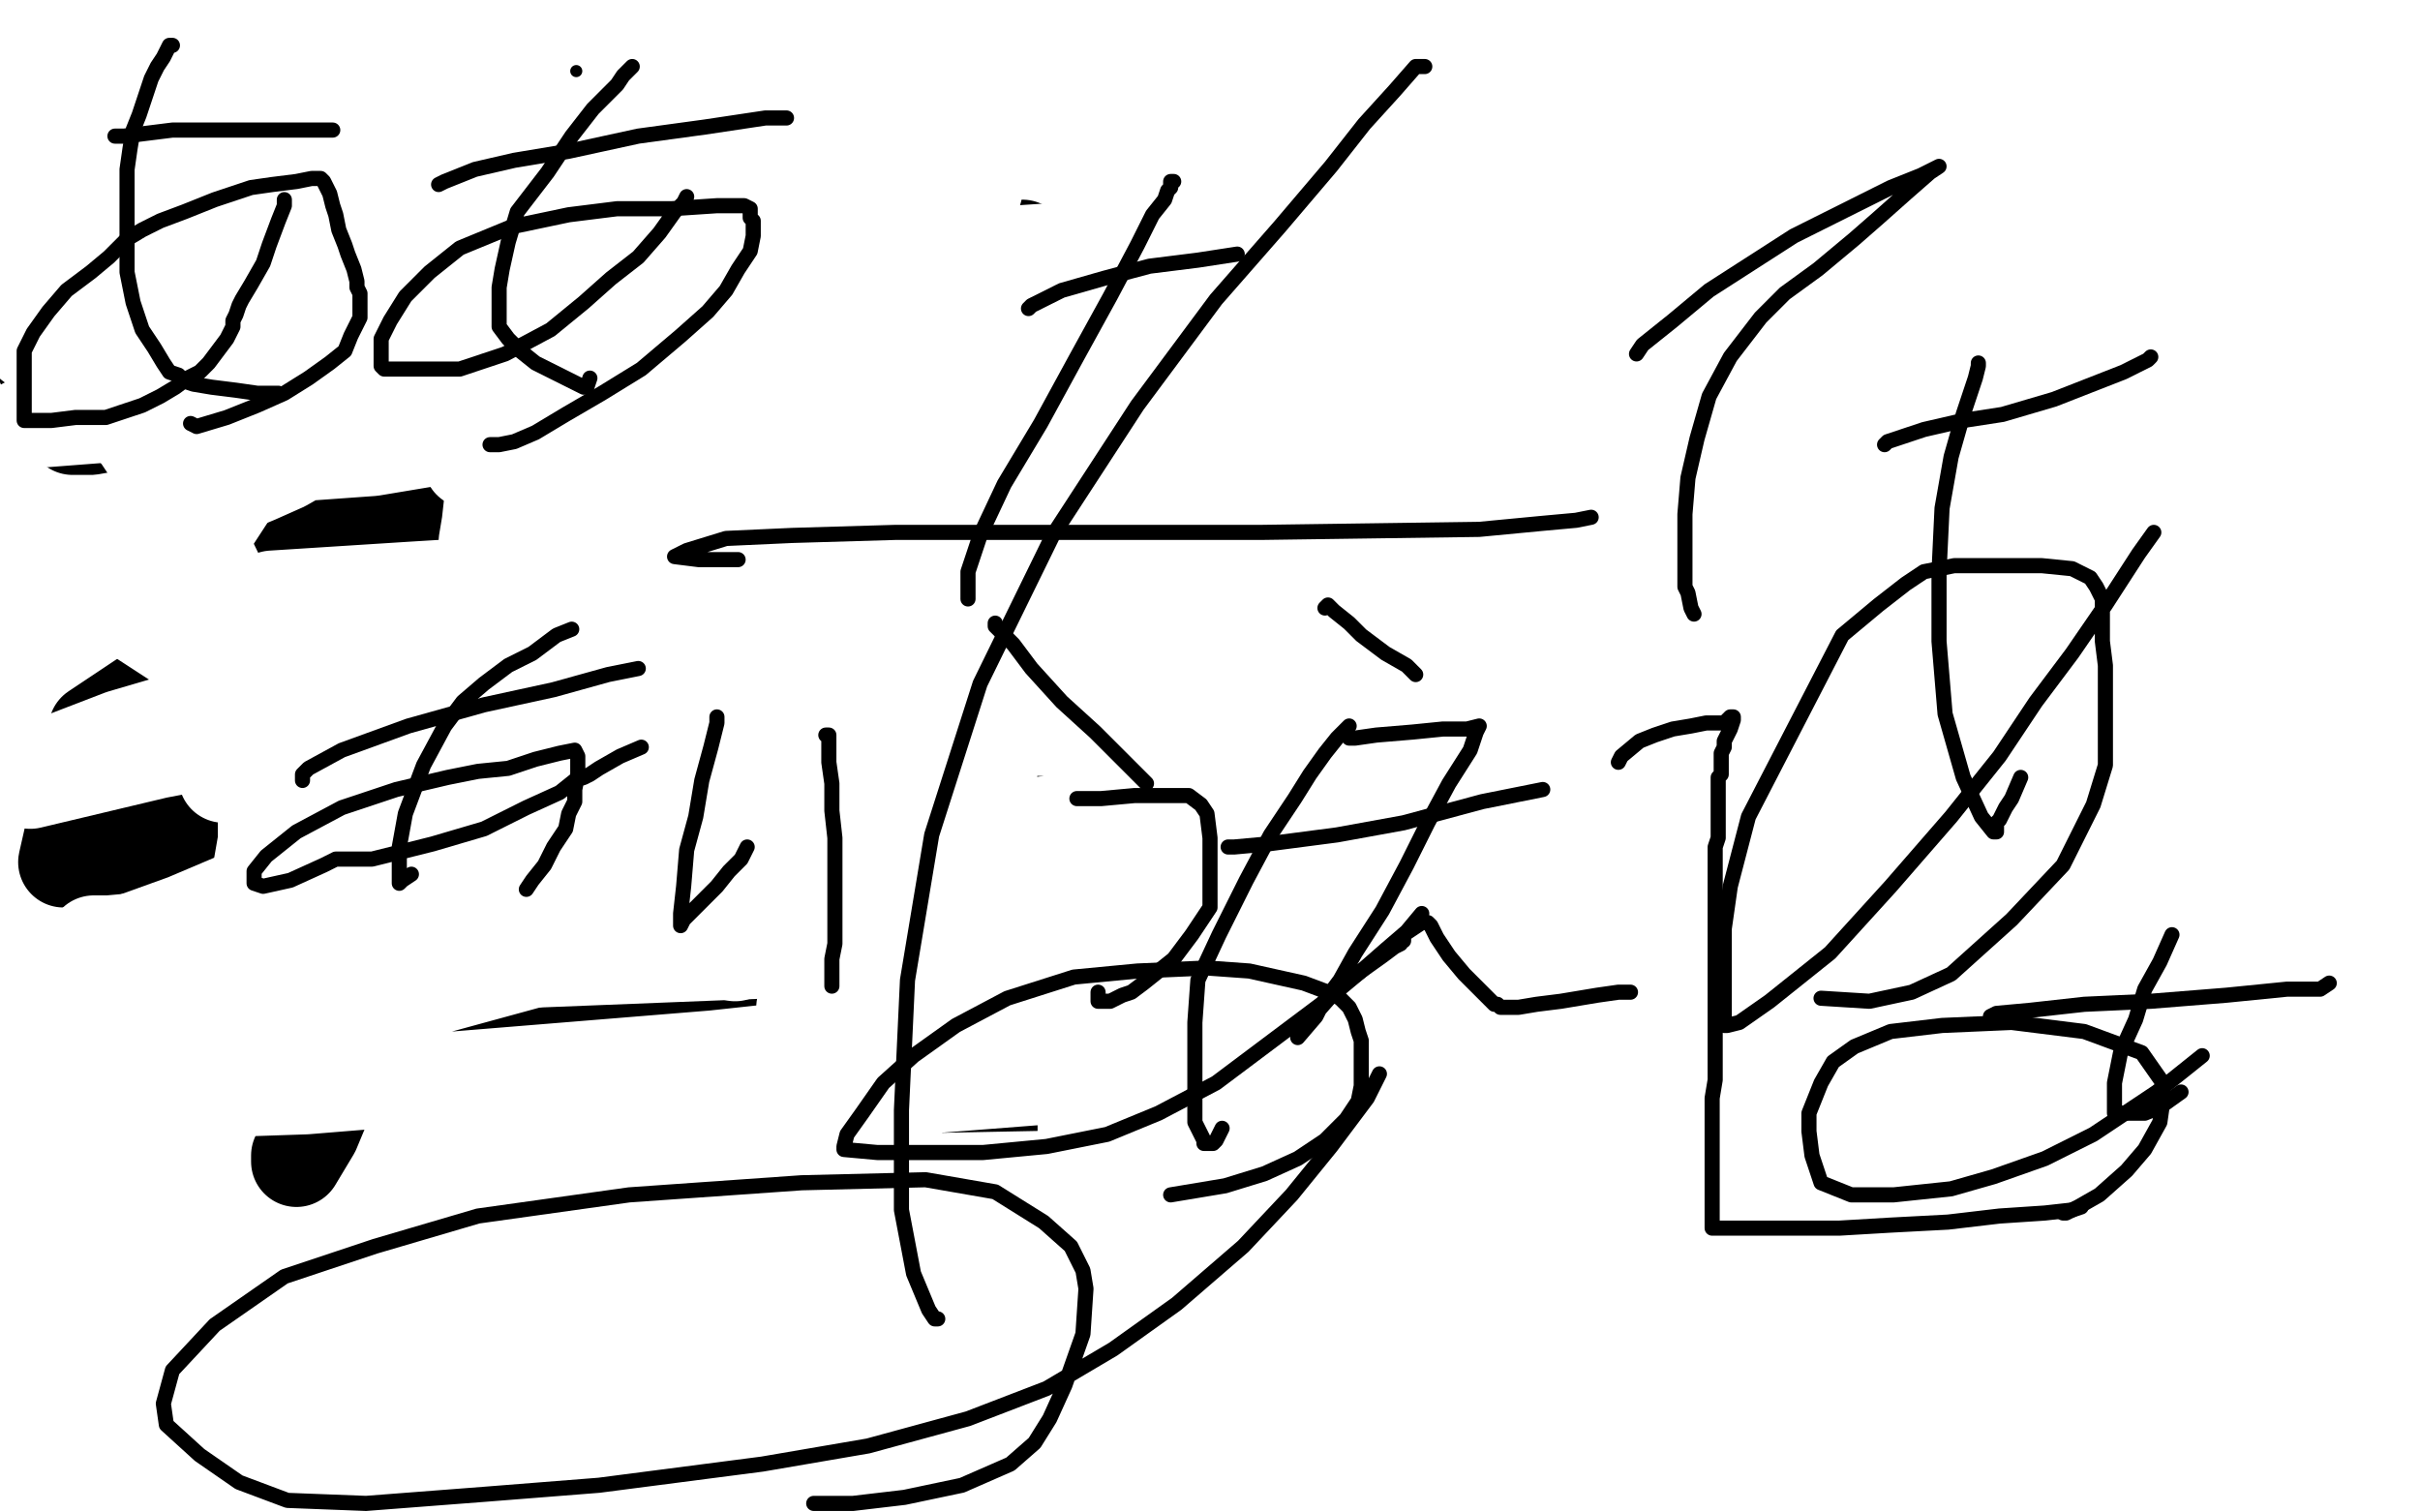 <?xml version="1.0" standalone="no"?>
<!DOCTYPE svg PUBLIC "-//W3C//DTD SVG 1.1//EN"
"http://www.w3.org/Graphics/SVG/1.1/DTD/svg11.dtd">

<svg width="800" height="500" version="1.1" xmlns="http://www.w3.org/2000/svg" xmlns:xlink="http://www.w3.org/1999/xlink" style="stroke-antialiasing: false"><desc>This SVG has been created on https://colorillo.com/</desc><rect x='0' y='0' width='800' height='500' style='fill: rgb(255,255,255); stroke-width:0' /><polyline points="258,142 257,143 257,143 257,144 257,144 260,144 270,143 285,143 306,141 338,141 370,141 403,141 430,141 461,142 493,143 526,144 554,145 579,146 600,148 611,150 612,153 611,158 606,165 600,171 591,179 575,191 553,204 527,214 507,221 490,225 476,228 462,231 447,231 430,231 428,231 418,231 394,230 374,229 348,228 321,225" style="fill: none; stroke: #ffffff; stroke-width: 30; stroke-linejoin: round; stroke-linecap: round; stroke-antialiasing: false; stroke-antialias: 0; opacity: 1.0"/>
<polyline points="283,227 287,227 287,227 303,224 303,224 327,221 327,221 359,220 359,220 398,219 398,219 442,219 442,219 495,218 495,218 531,218 560,218 577,219 580,220 580,221 580,223 577,227 572,234 565,242 557,250 540,263 510,280 458,304 425,313 402,322 383,329 374,331 370,331 368,331 364,331 351,325 316,311 263,298 201,283 138,268 103,257 83,251 79,249 79,247 80,247 91,243 115,233 160,216 232,193 327,163 439,128 505,113 537,105 550,103" style="fill: none; stroke: #000000; stroke-width: 30; stroke-linejoin: round; stroke-linecap: round; stroke-antialiasing: false; stroke-antialias: 0; opacity: 1.0"/>
<polyline points="178,74 188,75 188,75 198,78 198,78 211,83 211,83 222,87 222,87 232,92 232,92 242,96 242,96 254,101 254,101 271,108 302,115 340,119 382,123 431,131 484,139 538,152 588,168 611,184 624,200 630,217 630,233 627,247 621,261 609,275 593,284 575,289 547,294 505,297 429,300 354,292 289,279 257,264 241,244 234,223 236,201 254,173 288,148 329,132 369,121 406,116 446,115 468,116 482,121 489,126 493,129 494,130 498,127 511,119 532,111 559,101 585,93 613,85 636,80 648,80 649,80 650,83 650,93 650,113 647,141 646,164 646,180 646,187 647,190 648,191 650,192 654,192 660,193 666,196 674,202 682,209 689,220 695,234 700,248 701,264 703,276 704,285 703,292 693,306 669,336 588,405 549,423 506,435 461,440 432,440 416,433 411,423 411,414 416,403 425,395 434,390 438,390 440,392 441,404 441,417 439,430 436,439 431,444 422,449 406,450 389,449 370,443 353,435 345,427 344,422 345,418 347,422 340,435 330,446 319,454 304,459 288,460 273,459 264,453 258,444 258,436 260,428 262,425 262,426 259,433 251,444 240,451 224,455 208,456 191,455 180,448 174,438 172,426 172,413 176,398 184,386 192,377 197,372 203,369 210,367 218,366 227,365 237,365 246,365 254,366 260,369 263,371 264,373 264,374 264,377 264,379 264,385 262,389 262,392 261,393 259,397 258,398 256,400 254,401 252,403 248,404 243,405 237,406 231,406 226,407 219,409 213,409 205,409 197,409 191,407 186,403 179,399 171,393 165,387 160,376 155,364 152,351 150,342 150,329 150,316 150,301 153,287 160,275 170,264 181,257 195,251 213,246 232,244 252,244 271,245 287,249 300,255 308,260 314,267 316,273 316,284 316,297 312,311 305,324 294,338 280,351 263,361 243,368 217,373 189,375 162,375 138,374 117,371 100,367 86,362 78,355 73,344 72,330 72,314 72,297 74,276 81,258 95,240 111,228 135,216 160,208 192,200 217,194 239,187 261,180 281,175 301,173 312,173 318,173 321,173 323,173" style="fill: none; stroke: #000000; stroke-width: 30; stroke-linejoin: round; stroke-linecap: round; stroke-antialiasing: false; stroke-antialias: 0; opacity: 1.0"/>
<polyline points="230,36 228,37 228,37 216,40 216,40 195,47 195,47 163,54 163,54 138,61 138,61 117,66 117,66 92,73 92,73 75,79 67,81 72,81 88,77 113,73 162,67 213,64 281,58 350,53 400,51 437,50 459,50 462,51 453,58 430,68 398,80 332,92 253,103 184,108 146,110 130,110 139,110 179,108 267,104 384,97 515,95 639,91 771,91 761,99 673,105 512,111 373,111 281,111 216,110 198,110 200,110 218,110 261,108 355,104 498,102 612,102 705,102 758,103 757,106 731,112 664,122 542,136 360,154 201,166 30,170 300,161 432,161 536,161 589,161 577,167 547,170 392,186 227,196 62,205 421,205 547,205 653,209 713,209 736,210 729,212 703,216 664,223 597,232 517,242 437,249 416,250 422,249 457,242 504,235 560,231 616,231 640,231 634,235 594,241 481,255 353,269 210,283 97,290 40,290 24,290 31,286 57,282 122,275 219,268 334,267 442,267 540,267 564,269 563,269 549,271 518,275 474,277 417,280 373,282 335,285 307,287 293,287 297,287 383,277 569,264 746,262 793,298 667,306 533,313 446,316 353,322 317,326 304,329 304,330 309,332 319,332 334,332 348,333 357,334 358,335 356,337 336,345 300,353 259,358 221,361 189,362 196,362 225,362 274,360 373,360 420,365 428,368 421,369 382,373 300,376 212,378 148,379 130,380 130,381 152,383 245,384 366,386 517,387 627,393 664,397 659,398 626,398 540,398 421,396 330,396 293,395 299,395 325,397 366,398 429,402 492,406 535,408 552,409 545,410 516,412 440,416 313,420 154,423 70,424 53,424 57,424 89,424 145,424 228,424 297,426 358,426 394,427 392,427 367,428 307,434 222,438 137,441 86,444 69,445 79,445 134,445 264,435 461,426 662,425 795,425 770,434 656,438 493,440 264,440 88,443 21,447 97,447 188,447 263,448 305,449 302,449 276,450 237,452 174,453 114,453 67,453 59,453 63,453 104,453 323,450 394,450 434,450 446,450 443,450 410,450 342,453 257,456 203,458 188,458 199,458 231,456 303,453 394,453 480,452 551,452 580,452 578,452 553,454 495,457 396,459 284,462 196,463 152,463 156,463 177,463 216,459 276,454 313,454 332,454 328,454 310,454 278,458 246,459 230,460 235,459 258,453 293,446 324,441 351,434 364,430 364,429 356,427 327,426 290,426 254,426 228,425 215,424 219,422 231,420 252,417 279,412 312,408 344,403 355,402 355,401 350,399 328,399 295,398 253,396 220,393 196,391 183,390 184,390 198,390 223,389 259,389 296,388 325,388 342,388 336,388 305,388 257,387 209,386 179,384 169,382 169,381 181,379 193,379 200,379 201,380 172,392 152,397 130,401 118,403 111,404 112,404 118,404 119,404 119,405 120,405 124,405 141,405 164,405 192,406 223,407 245,407 259,408 261,409 267,409 283,409 309,408 350,405 406,397 471,382 537,364 571,351 591,341 602,332 606,325 607,320 609,317 610,317 611,316 613,316 615,316 615,315 613,313 599,308 577,302 552,295 523,288 494,281 469,279 450,278 440,281 434,284 430,287 431,288 452,285 490,278 546,274 609,269 662,266 708,264 731,263 738,263 733,264 709,271 682,277 642,285 572,297 487,308 437,310 413,310 407,310 412,310 436,308 477,307 538,304 618,301 665,301 695,301 706,303 706,304 692,312 665,322 620,336 572,350 532,360 506,366 507,367 525,367 558,362 612,354 670,351 724,349 747,349 746,352 730,359 687,368 614,379 568,386 546,388 552,387 576,383 616,377 650,374 686,371 712,370 723,370 719,370 693,372 650,376 601,379 575,379 577,377 595,369 622,360 660,347 695,335 720,327 729,323 728,323 723,323 717,323 708,325 700,327 704,327 720,323 739,318 761,314 772,312 770,311 757,308 736,302 720,292 712,282 710,269 710,256 712,245 715,243 715,244 715,246 707,250 690,256 670,259 653,260 639,260 632,257 630,254 630,247 634,240 641,232 647,227 651,225 647,228 636,232 631,234 634,235 652,232 679,232 714,232 741,236 747,239 743,241 707,243 646,243 601,240 575,236 577,234 592,233 609,233 618,233 623,233 627,233 628,233 631,233 640,230 649,225 660,216 669,207 678,197 685,189 677,190 646,196 600,203 541,208 499,210 479,211 487,211 516,209 560,206 602,204 655,201 698,199 707,198 705,198 687,196 655,195 612,194 550,188 521,184 516,181 517,179 532,174 560,168 605,161 636,157 657,156 651,156 619,157 590,159 565,161 574,159 592,153 612,150 630,147 644,146 650,146 643,148 616,154 577,161 543,164 545,164 565,164 621,162 663,162 712,162 727,163 727,164 715,168 682,173 633,180 586,185 573,185 575,185 591,185 616,182 646,179 669,179 684,179 679,180 660,181 647,181 634,181 629,180 629,175 634,164 645,148 657,130 667,114 676,100 682,91 684,89 684,88 683,88 674,88 635,90 560,91 472,92 407,92 378,92 369,92 371,90 389,86 424,79 486,69 557,61 610,57 633,57 629,57 615,59 594,63 554,71 520,77 498,81 499,82 522,81 549,80 584,80 622,81 658,83 681,85 685,87 663,90 612,94 542,98 474,100 435,100 441,100 473,98 531,97 610,97 660,97 691,98 698,99 696,99 680,96 667,89 657,82 649,79 639,78 640,78 646,78 658,76 675,69 687,63 684,62 657,64 622,68 566,72 527,75 498,80 480,83 470,86 464,87 452,89 432,91 403,93 365,97 304,99 267,101 244,101 233,101 238,101 254,101 282,101 331,102 404,103 479,104 537,105 577,105 585,105 578,105 555,105 505,108 435,111 328,117 213,123 148,126 133,126 133,127 147,127 166,128 205,128 277,126 389,124 472,123 535,123 565,123 563,124 527,128 465,133 387,140 310,145 265,147 253,147 258,147 283,145 320,143 357,142 397,142 429,142 459,143 451,146 424,148 387,152 310,157 224,164 138,171 91,172 78,172 79,172 98,172 175,172 261,172 335,172 353,173 348,174 316,174 263,174 188,175 149,175 125,175 132,175 159,175 194,175 244,175 297,176 338,179 358,181 353,184 324,188 245,197 111,208 283,209 466,209 630,211 750,216 782,224 713,225 624,225 507,225 448,225 416,225 400,225 392,225 392,226 398,226 416,226 440,227 473,227 499,228 497,229 477,229 433,229 376,229 321,229 296,229 297,228 307,228 328,228 362,228 417,228 472,228 503,228 498,228 466,228 402,228 322,228 194,226 99,226 62,225 65,225 98,225 146,223 217,223 305,224 396,225 457,228 474,229 467,229 434,229 347,229 253,227 161,223 131,223 134,223 168,223 253,223 327,227 392,231 428,235 438,237 431,238 394,238 331,238 232,239 116,239 38,238 20,237 27,237 54,237 98,237 168,237 255,237 376,242 461,246 508,248 522,249 514,249 486,249 404,249 289,248 175,247 105,246 94,245 95,245 122,245 159,245 209,245 253,248 311,253 357,257 384,259 377,259 349,259 311,259 261,259 185,259 110,259 47,260 15,260 7,260 7,261 11,261 36,261 83,261 148,262 204,264 233,266 227,267 219,267 201,267 187,267 174,267 165,267 160,268 158,268 157,268 162,268 180,268 214,268 267,269 333,272 388,279 403,282 395,284 359,287 292,292 206,297 169,298 155,299 155,300 163,300 194,300 275,299 350,299 396,300 408,302 400,303 346,308 242,313 107,315 9,314 106,314 238,314 262,314 257,314 236,314 203,314 151,316 100,316 67,316 69,316 87,316 117,316 154,316 183,316 191,317 187,318 165,318 119,323 45,325 60,325 206,325 336,325 429,325 460,325 455,326 428,328 383,330 311,333 218,337 107,340 0,344 31,343 90,341 204,341 221,343 211,345 161,349 59,353 11,354 90,353 267,353 308,355 303,357 271,359 204,364 115,369 34,371 0,372 15,372 52,370 118,370 170,370 203,371 202,372 184,374 144,376 111,377 95,378 99,378 128,378 163,376 209,376 252,376 283,376 295,376 291,376 271,375 254,370 251,364 254,352 283,318 329,273 387,217 428,172 446,143 453,117 455,92 455,78 450,69 444,65 436,65 423,65 399,67 362,69 301,72 249,74 221,74 206,75 203,75 202,78 200,79 197,81 192,83 190,83 192,83 196,83 197,83 198,83 199,84 207,84 224,85 242,86 257,86 261,86 256,86 236,86 162,87 109,88 78,88 63,87 65,87 79,87 99,87 120,88 144,88 183,88 220,88 250,88 266,88 268,88 265,88 259,88 246,88 228,88 205,88 194,88 193,88 191,92" style="fill: none; stroke: #ffffff; stroke-width: 30; stroke-linejoin: round; stroke-linecap: round; stroke-antialiasing: false; stroke-antialias: 0; opacity: 1.0"/>
<polyline points="191,102 193,101 193,101 199,101 199,101 210,101 210,101 228,101 228,101 255,101 255,101 278,101 278,101 307,101 307,101 332,101 353,102 375,103 388,103 393,103 393,104 391,106 381,112 371,118 349,126 316,133 269,141 215,148 182,148 159,148 147,148 148,148 152,148 162,148 180,148 206,148 243,145 291,145 325,143 351,142 369,141 381,140 375,140 353,140 321,140 290,140 248,140 204,138 170,135 152,134 145,133 149,132 160,130 181,126 210,122 243,119 279,116 305,116 325,116 341,115 350,114 351,114 346,115 264,127 215,134 134,141 101,141 86,141 87,141 101,141 123,139 160,135 198,131 240,127 274,126 296,126 301,126 300,126 287,129 268,133 248,136 237,136 242,134 256,130 273,124 294,119 312,114 309,111 293,110 270,109 244,109 212,109 180,111 164,113 165,113 177,113 192,113 213,112 238,111 256,111 263,111 261,112 251,116 238,120 222,123 197,128 152,134 110,137 83,138 72,138 73,138 77,138 83,138 87,138 91,138 99,137 107,137 121,136 132,136 142,135 152,135 162,135 176,133 190,131 207,129 224,126 237,124 247,123 254,123 253,122 243,124 226,126 198,130 143,135 59,143 21,137 42,135 65,132 83,130 96,128 103,127 109,126 115,125 121,123 124,123 125,123 137,123 156,122 176,122 193,122 195,122 194,122 181,126 157,130 128,135 111,136 105,136 106,136 117,134 142,130 172,126 211,123 245,121 266,120 261,121 245,125 220,128 195,130 167,130 149,130 150,130 162,129 176,127 190,126 213,124 235,122 256,121 280,120 299,118 317,118 329,118 339,118 348,118 359,118 370,118 383,119 395,122 408,126 426,132 440,138 448,142 451,144 451,146 452,146 450,146 443,143 429,137 414,131 400,125 386,118 375,115 369,114 373,114 381,118 394,126 407,136 424,146 444,157 461,168 476,177 487,184 492,188 494,190 493,190 483,188 465,185 433,179 379,170 297,155 239,143 199,133 169,125 154,120 159,122 175,126 196,131 225,136 258,141 312,149 352,154 382,159 412,165 433,168 443,170 439,170 421,170 403,169 379,164 333,157 264,148 208,139 163,132 146,130 147,132 157,135 175,139 189,142 268,154 317,162 365,170 421,179 453,186 479,191 493,195 499,197 498,197 486,197 464,197 432,191 381,179 334,166 296,155 271,148 246,143 225,140 213,140 215,141 221,144 233,145 249,147 269,147 293,148 315,149 329,150 328,150 318,150 301,150 278,149 210,148 132,147 74,145 41,142 24,142 26,142 36,142 52,143 75,143 105,144 144,147 177,150 205,152 229,153 246,154 253,155 251,155 239,155 217,155 168,154 111,152 77,146 54,139 47,134 51,132 55,131 59,130 68,130 81,129 97,129 112,129 121,128 129,128 134,126 135,125 134,125 123,124 108,124 89,123 69,122 49,122 28,121 14,121 15,121 25,121 41,120 65,119 110,117 157,116 206,115 239,115 270,115 294,115 314,115 326,116 331,118 333,119 333,120 328,121 306,122 277,123 241,123 198,119 156,112 130,106 116,99 114,98 117,98 137,98 165,98 208,99 264,103 323,109 361,117 390,127 406,134 418,141 427,146 432,148 427,148 413,144 386,139 343,132 292,122 244,110 217,104 204,100 205,100 222,102 249,106 280,111 312,119 345,127 372,135 394,143 402,149 407,152 412,156 414,158 414,157 410,153 401,146 382,137 352,125 322,113 324,104 339,110 362,122 398,139 457,164 496,182 519,194 528,201 526,200 518,197 505,191 480,181 454,170 425,158 395,147 372,138 358,131 350,126 349,125 352,126 365,134 383,142 411,154 453,169 506,189 562,210 603,225 634,236 646,242 649,241 643,233 629,217 597,195 556,172 483,137 418,111 357,88 328,79 313,76 316,81 334,93 351,106 374,121 405,139 446,162 493,188 534,208 566,224 575,229 572,225 559,213 537,196 504,174 450,141 394,109 359,91 338,81 343,86 359,100 384,116 422,143 497,188 575,233 652,271 707,293 731,304 735,303 715,284 666,250 587,205 519,173 456,142 412,122 401,119 403,123 421,138 450,158 502,188 556,213 600,231 625,238 622,231 599,212 547,179 473,140 417,108 388,93 380,88 381,90 396,103 416,119 440,137 468,157 483,168 487,172 484,172 467,168 446,161 429,154 418,148 414,145 418,149 430,156 446,166 467,177 484,186 495,193 500,196 499,195 486,188 464,176 423,159 369,135 342,121 328,115 330,119 346,135 366,151 394,171 433,197 471,219 499,233 518,241 520,238 513,230 501,220 490,208 479,198 474,192 472,189 472,190 480,195 490,202 504,210 517,217 526,222 525,220 517,212 502,201 480,188 458,178 439,168 443,172 455,184 470,196 492,212 520,229 540,239 551,243 551,242 547,236 541,228 537,222 533,217 532,214 532,215 534,219 539,226 544,232 549,238 551,241 547,237 535,225 517,209 480,181 444,156 404,133 365,116 331,105 304,99 285,99 278,99 276,101 276,102 276,103 276,105 276,107 275,112 275,117 274,124 274,134 274,144 274,152 274,159 274,162 273,161 267,153 257,142 242,126 225,112 207,96 193,86 185,82 184,83 184,87 184,95 186,103 190,113 196,123 205,133 216,143 228,151 241,159 250,166 256,171 261,175 262,177 264,179 265,181 265,184 265,188 265,193 265,199 263,208 259,217 254,227 247,239 239,251 230,261 220,270 209,278 195,286 180,293 165,298 151,301 147,301 146,301 148,300 155,296 169,291 190,287 226,284 299,278 373,272 457,263 538,253 603,244 637,241 651,240 648,240 631,242 599,244 554,246 496,248 428,250 338,254 303,254 294,254 295,254 307,254 323,251 345,247 375,242 406,239 432,237 447,236 440,236 411,237 368,237 280,238 234,238 215,235 219,232 237,230 268,225 301,221 335,217 364,214 380,214 371,217 346,223 315,228 285,231 265,232 260,231 270,225 291,215 315,205 337,197 356,191 367,187 359,187 329,187 265,187 209,186 185,184 185,183 189,181 206,177 234,174 257,172 276,172 300,171 323,169 344,168 357,167 352,168 335,172 320,174 313,177 313,178 319,184 344,190 392,199 465,210 540,225 563,234 564,240 548,246 497,247 423,247 371,246 334,245 311,245 300,245 297,246 298,246 306,248 323,248 350,248 381,249 396,253 390,261 366,268 326,269 255,270 194,268 170,261 171,259 185,251 208,245 253,237 302,230 347,226 387,223 397,223 391,223 367,227 337,230 301,232 271,233 263,233 270,230 303,223 346,214 400,206 443,202 455,201 453,201 427,207 373,218 295,229 221,233 189,233 186,233 198,227 232,218 298,208 375,197 446,191 474,191 469,193 447,199 408,204 369,205 343,205 347,203 365,199 385,195 413,192 441,191 460,191 463,193 453,200 430,209 386,218 344,225 316,229 304,230 305,230 311,230 310,230 296,234 277,239 252,244 220,251 181,257 146,261 117,265 101,267 94,269 93,269 93,271 92,272 94,270 99,264 107,256 122,243 137,230 150,218 166,201 183,184 192,173 194,167 194,168 188,174 176,186 145,208 104,236 56,266 21,285 31,241 49,229 71,217 91,206 108,198 110,200 110,206 106,219 95,235 78,256 59,274 40,289 35,293 38,288 54,272 80,247 125,209 177,171 245,124 279,105 290,101 286,109 266,136 218,186 162,240 111,278 83,297 77,294 85,279 118,235 143,207 163,187 175,177 173,184 158,204 137,226 112,243 89,252 76,252 75,244 76,227 86,204 101,181 116,162 128,152 128,154 127,165 123,178 121,185 121,183 130,173 143,164 163,159 193,159 218,169 238,186 253,206 263,225 267,240 263,249 252,253 233,253 208,253 184,251 165,248 159,246 160,245 173,244 194,243 221,241 254,240 269,240 265,240 245,244 188,261 94,289 100,214 133,205 150,206 154,213 154,226 152,245 143,266 131,285 117,299 112,293 119,276 133,252 145,236 152,230 152,233 151,248 141,273 129,296 118,311 116,313 116,311 128,295 159,262 205,222 244,195 266,184 251,218 235,245 211,272 188,297 171,309 169,305 174,289 187,264 199,246 208,236 208,237 201,259 188,286 167,317 142,341 113,354 94,357 88,348 88,330 97,304 114,278 129,262 137,257 137,266 135,289 126,319 114,350 104,374 98,384 98,382 106,364 122,340 148,312 185,278 216,261 236,257 241,266 241,288 240,319 233,354 223,380 212,395 210,390 212,372 223,347 243,312 266,284 285,269 295,267 298,276 299,304 294,350 279,400 266,429 259,438 259,433 265,411 280,372 299,329 316,296 327,280 328,290 328,317 328,350 326,383 324,404 323,395 333,372 346,344 364,314 386,288 401,281 401,284 401,309 396,348 383,396 369,430 358,443 356,443 356,428 360,400 368,368 377,339 390,312 391,316 391,339 391,369 390,402 387,425 385,431 385,427 389,405 399,379 415,346 438,308 460,275 467,267 467,272 467,294 464,326 461,364 460,400 460,411 460,408 462,386 472,359 482,331 491,305 494,299 495,301 495,312 495,343 495,438 504,462 523,403 538,339 546,287 546,254 546,255 535,287 525,343 514,414 506,499 525,487 555,422 575,376 588,350 593,340 593,349 593,377 593,403 594,426 595,439 596,434 605,408 615,380 623,352 627,335 627,326 627,328 621,336 617,343 612,349 610,352 609,352 608,355 601,365 593,379 586,391 581,398 581,397 581,375 581,338 581,276 571,203 556,142 540,114 529,109 513,153 503,226 500,282 500,324 500,349 500,345 504,315 511,284 519,243 525,205 528,182 528,183 524,208 520,239 519,267 518,283 518,278 518,258 520,234 524,207 525,183 526,171 525,181 519,215 513,259 506,298 501,322 501,312 501,280 501,238 498,189 489,145 483,131 477,158 475,193 474,237 474,276 474,294 474,288 474,264 472,232 469,195 467,173 466,166 466,169 466,189 466,218 466,245 466,265 466,274 466,271 466,261 464,245 462,227 460,205 458,185 457,172 457,178 452,208 444,248 438,282 436,303 435,299 439,276 445,245 449,210 452,184 454,167 454,172 449,196 443,229 437,262 434,288 433,283 433,261 433,235 433,183 432,163 431,165 427,195 424,232 423,270 424,288 424,282 426,270 426,261 425,267 424,274 424,272 424,265 424,253 424,246 423,249 413,267 403,284 393,300 388,308 388,304 392,288 395,271 396,256 396,259 392,279 388,298 387,311 387,309 391,295 395,283 398,271 398,277 396,291 395,305 395,311 395,307 399,299 403,291 407,285 409,288 411,296 413,307 419,317 423,320 423,318 424,313 426,307 427,304 425,304 419,304 409,304 400,304 391,304 385,304 376,305 367,306 358,306 351,305 343,302 333,299 316,295 300,294 295,293 301,292 321,291 352,288 388,287 428,285 444,284 441,284 423,284 394,284 354,285 270,289 193,295 154,297 148,297 152,297 175,296 209,296 255,296 310,295 345,295 371,296 376,299 370,300 352,301 320,303 268,308 238,310 227,311 233,311 259,311 312,309 368,308 423,311 456,315 464,320 462,323 439,326 404,328 376,328 355,328 357,328 372,328 399,328 432,328 464,327 479,327 479,328 461,331 426,334 383,336 330,337 289,337 276,337 282,337 303,337" style="fill: none; stroke: #000000; stroke-width: 30; stroke-linejoin: round; stroke-linecap: round; stroke-antialiasing: false; stroke-antialias: 0; opacity: 1.0"/>
<polyline points="327,337 360,336 392,336 410,336 402,337 362,341 291,347 205,349 150,350 138,350 140,349 158,349 192,347 250,346 321,345 380,344 411,344 410,345 387,346 358,346 332,346 316,346 321,346 348,345 394,341 454,337 494,335 506,335 505,335 481,335 442,335 378,334 297,332 190,330 108,327 69,324 70,324 92,324 121,324 156,324 184,324 207,324 221,324 224,324 222,324 208,324 186,324 166,324 170,323 188,319 214,314 245,312 275,312 292,311 289,311 276,315 252,318 216,322 181,325 174,326 175,326 197,326 232,326 277,328 344,333 380,337 392,340 385,341 355,343 317,345 281,345 255,345 257,345 279,345 310,342 348,341 385,341 416,340 427,340 428,339 419,338 406,336" style="fill: none; stroke: #000000; stroke-width: 30; stroke-linejoin: round; stroke-linecap: round; stroke-antialiasing: false; stroke-antialias: 0; opacity: 1.0"/>
<polyline points="295,446 295,442 295,442 293,438 293,438 287,431 287,431 276,425 276,425 261,420 261,420 239,419 239,419 215,419 215,419 202,422 195,425 193,426 199,426 213,426 234,426 268,426 314,429 358,431 374,433 376,434 375,434 361,437 339,439 309,442 277,445 251,445 244,445 246,446 265,446 305,445 364,443 444,440 478,440 493,440 479,440 444,442 351,450 256,456 163,460 122,459 124,457 171,452 289,444 399,441 474,440 547,439 579,439 586,439 585,439 574,439 552,439 516,439 461,440 410,440 398,440 401,440 421,440 467,435 548,429 652,424 711,422 736,422 730,422 697,422 648,424 560,426 520,426 511,426 515,426 533,426 588,423 657,420 731,418 789,418 796,424 755,432 677,443 588,452 530,457 511,457 513,457 527,457 550,457 585,457 624,457 662,456 679,456 674,456 655,460 625,463 575,468 523,471 470,474 430,477 409,478 412,478 432,478 464,478 506,478 550,478 579,478 578,478 561,479 538,481 518,481 517,481 520,481 536,481 561,481 596,479 634,479 649,479 648,479 636,479 607,480 550,484 494,487 453,488 432,488 433,488 435,488 431,488 425,488 427,488 439,483 458,479 473,477 492,473 511,469 523,467 527,466 520,465 506,463 485,463 461,463 445,463 443,463 444,463 457,460 478,457 501,455 528,454 556,453 571,452 567,452 551,453 527,453 498,453 476,452 471,449 470,447 480,442 500,436 526,430 551,428 572,426 586,425 590,424 589,424 581,424 557,424 520,425 483,425 458,425 459,423 477,421 510,416 576,410 675,406 747,404 786,403 793,403 788,403 758,403 679,403 418,406 305,407 246,407 231,406 239,406 271,406 332,404 390,403 463,402 511,402 526,401 521,401 501,401 472,401 414,401 369,401 338,400 331,400 335,399 358,397 402,395 465,392 515,392 543,392 540,392 523,392 486,392 430,392 355,393 259,395 166,397 141,397 142,396 175,395 285,390 388,388 481,388 543,388 566,388 564,388 546,388 502,388 432,390 357,391 300,391 282,391 283,391 297,391 323,391 366,390 424,390 475,390 513,390 540,391 546,391 540,391 517,395 469,398 381,402 295,403 250,404 241,404 245,404 268,404 317,403 363,403 417,403 451,404 463,405 463,407 453,411 442,416 435,418 433,416 431,412 427,406 421,399 415,390 406,378 397,367 385,369 385,381 385,394 389,412 395,431 402,444 404,440 408,428 409,414 409,400 409,385 409,372 408,366 405,371 400,384 394,401 389,417 386,427 385,433 385,428 386,418 387,404 387,388 387,372 383,357 378,343 375,339 374,344 370,357 368,370 367,384 366,397 366,401 366,397 366,386 368,368 368,349 368,332 366,319 366,314 365,315 364,329 361,348 360,371 358,392 358,406 358,401 360,387 362,368 363,345 364,320 364,300 364,286 364,280 362,287 360,309 358,334 358,358 358,378 359,387 360,389 360,390 360,391 360,392 361,392 361,394 361,395 362,395 362,394 362,392 363,386 364,379 365,372 366,360 366,345 366,324 366,294 365,262 359,231 351,201 342,175 334,156 328,145 326,142 326,145 326,155 325,179 325,208 325,234 326,255 327,264 327,263 327,259 327,258 328,255 328,249 328,241 328,228 328,214 327,199 323,185 317,168 312,156 307,146 305,143 305,150 305,165 305,184 305,206 305,232 307,265 309,288 311,305 312,317 313,321 313,319 313,313 314,300 315,284 315,266 315,250 315,241 315,238 314,236 313,230 311,227 311,228 305,240 299,252 291,270 281,293 272,316 267,335 265,346 265,343 265,333 267,323 268,312 271,299 274,281 277,258 278,233 278,215 276,203 273,196 271,193 269,196 263,214 256,239 251,262 246,286 244,305 243,316 243,314 243,297 244,276 245,246 245,212 244,187 240,173 238,169 234,175 224,193 212,214 201,236 193,250 191,256 191,255 191,251 193,239 195,222 196,205 196,192 196,185 195,186 189,202 183,217 176,233 170,247 166,258 165,261 165,255 168,243 170,224 170,211 171,203 171,208 166,221 160,241 154,257 151,267 150,265 150,254 151,245 152,236 153,230 153,228 153,229 153,236 151,243 149,249 148,253 148,251 148,241 150,230 154,214 157,201 159,190 160,183 160,180 160,179 161,173 162,164 163,154 164,144 165,139 165,144 165,156 165,169 164,182 164,187 164,184 170,169 175,154 179,141 181,135 182,138 182,146 182,153 184,160 187,163 189,163 190,164 190,166 193,170 198,173 202,175 203,175 206,172 207,170 207,169 208,172 209,178 211,183 216,180 224,168 230,160 236,153 238,152 238,153 238,154" style="fill: none; stroke: #ffffff; stroke-width: 30; stroke-linejoin: round; stroke-linecap: round; stroke-antialiasing: false; stroke-antialias: 0; opacity: 1.0"/>
<polyline points="578,145 577,144 577,144 575,144 575,144 571,140 571,140 566,132 566,132 559,123 559,123 550,111 550,111 538,96 538,96 527,84 515,70 505,58 500,50 497,46 498,49 504,60 513,76 522,98 532,121 540,141 553,166 567,193 577,214 585,229 589,235 590,236 590,237 590,238 590,244 590,252 590,263 590,276 590,289 590,306 590,324 591,336 591,343 591,345 588,345 572,345 548,346 517,346 471,348 368,355 278,362 229,365 196,365 184,365 185,365 188,363 190,361 194,359 199,356" style="fill: none; stroke: #ffffff; stroke-width: 30; stroke-linejoin: round; stroke-linecap: round; stroke-antialiasing: false; stroke-antialias: 0; opacity: 1.0"/>
<polyline points="517,139 509,144 509,144 492,151 492,151 468,160 468,160 424,171 424,171 373,182 373,182 293,198 293,198 202,219 202,219 115,237 52,249 10,259 14,253 40,243 91,228 194,207 296,187 401,168" style="fill: none; stroke: #ffffff; stroke-width: 30; stroke-linejoin: round; stroke-linecap: round; stroke-antialiasing: false; stroke-antialias: 0; opacity: 1.0"/>
<polyline points="684,150 675,158 675,158 658,168 658,168 639,178 639,178 619,185 619,185 599,192 599,192 578,197 578,197 546,205 546,205 510,212 466,220 417,227 382,231 338,236 303,239 270,242 243,244 219,246 206,248 202,249 200,251 189,255 167,264 140,273 94,290 61,304 36,313 18,319 3,325 634,300 638,300 642,296 647,292 654,285 661,279 666,273 675,266 688,257 700,250 707,245 712,241 712,240 713,239 713,238 713,237 713,238" style="fill: none; stroke: #ffffff; stroke-width: 30; stroke-linejoin: round; stroke-linecap: round; stroke-antialiasing: false; stroke-antialias: 0; opacity: 1.0"/>
<polyline points="709,238 703,241 703,241 690,246 690,246 680,249 680,249 670,251 670,251 665,252 665,252 661,253 657,253 646,256 627,260 597,264 557,270 501,276 459,278 420,280 387,281 350,281 322,281 305,281 296,281" style="fill: none; stroke: #ffffff; stroke-width: 30; stroke-linejoin: round; stroke-linecap: round; stroke-antialiasing: false; stroke-antialias: 0; opacity: 1.0"/>
<polyline points="234,145 235,142 235,142 246,134 246,134 267,120 267,120 292,109 292,109 332,94 332,94 366,84 366,84 395,77 395,77 414,74 428,74 439,74 444,74 443,75 441,79 439,84 433,92 425,101 410,113 394,124 376,135 350,145 321,153 289,158 260,159 247,160 243,160 242,160 241,160 238,160 230,160 217,160 197,159 176,157 161,155 155,153 155,151 155,150 155,148 156,143 156,138 156,133 156,130 154,130 151,127 146,120 142,111 136,99 130,91 124,87 119,85 116,85 109,85 91,85 71,85 47,86 25,90 16,92 14,93 14,95 14,99 17,107 24,117 37,133 46,145 62,169 79,204 85,224 87,248 87,278 83,301 78,320 73,338 67,356 59,377 53,406 48,444 47,451 47,453 47,454 47,453" style="fill: none; stroke: #ffffff; stroke-width: 30; stroke-linejoin: round; stroke-linecap: round; stroke-antialiasing: false; stroke-antialias: 0; opacity: 1.0"/>
<polyline points="573,62 568,63 568,63 563,64 563,64 556,65 556,65 547,66 547,66 538,67 538,67 528,68 528,68 521,70 521,70 512,73 504,76 496,81 487,87 474,95 458,105 439,118 418,132 399,143 377,151 358,157 342,160 330,162 326,162 324,162 321,163 317,163 315,164 316,164 328,158 355,148 387,138 434,129 480,122 522,115 556,107 590,96 608,90 613,89 611,91 597,99 569,111 524,127 466,146 426,157 391,164 364,169 342,173 323,174 309,174 299,175 302,173 318,168 343,162 386,154 435,144 473,140 507,136 533,132 555,129 571,125 577,122 579,122 579,121 581,121 582,120" style="fill: none; stroke: #ffffff; stroke-width: 30; stroke-linejoin: round; stroke-linecap: round; stroke-antialiasing: false; stroke-antialias: 0; opacity: 1.0"/>
<polyline points="588,116 587,118 587,118 583,120 583,120 578,124 578,124 571,128 571,128 563,133 563,133 553,139 553,139 541,145 541,145 529,151 515,157 496,163 473,170 430,180 373,191 303,204 238,212 193,218 162,221 139,225 123,228 125,227 133,224 152,219" style="fill: none; stroke: #ffffff; stroke-width: 30; stroke-linejoin: round; stroke-linecap: round; stroke-antialiasing: false; stroke-antialias: 0; opacity: 1.0"/>
<polyline points="573,144 569,146 569,146 563,150 563,150 550,155 550,155 535,160 535,160 519,162 519,162 499,166 499,166 479,170 479,170 457,174 436,176 412,179 382,184 345,187 308,189 274,191 252,192 246,192 247,192 253,190 262,187 275,183" style="fill: none; stroke: #ffffff; stroke-width: 30; stroke-linejoin: round; stroke-linecap: round; stroke-antialiasing: false; stroke-antialias: 0; opacity: 1.0"/>
<polyline points="250,57 250,58 250,58 252,64 252,64 254,73 254,73 257,84 257,84 260,97 260,97 263,110 263,110 267,125 267,125 272,139 276,151 280,164 283,173 284,180 286,187 286,194 286,203 286,217 286,231 287,249 287,263 287,270 287,275 287,283 286,292 284,304 281,321 277,333 276,339 276,344 276,349 275,357 274,359 274,361 273,364 273,365 273,377 271,384 271,385 270,386 270,387 270,388 271,388 273,390 278,390 286,390 299,391 313,391 328,391 339,391 346,391 353,390 360,389 367,387 375,385 383,384 391,383 398,381 407,379 418,376 434,371 453,365 471,360 480,360 484,360 486,360 492,358 501,356 515,354 529,353 543,351 562,348 592,341 598,340 603,339 605,339 606,339 609,338 615,338 623,338 636,338 653,338 665,338 672,338 668,341 658,345 644,352 612,363 550,378 481,388 434,389 412,389 407,389 411,388 426,384 445,381 472,379 511,378 542,377 565,377 583,377 595,377 599,377 604,377 606,377 608,377 609,377 606,379 588,385 551,392 500,398 476,398 466,398 468,398 482,394 504,388 528,386 559,383 586,381 613,378 630,378 625,379 607,381 582,384 556,384 539,384 533,384 536,383 549,381 568,379 590,377 610,374 620,373 616,375 598,383 576,388 550,389 543,388 546,385 558,379 577,372 606,363 632,355 654,349 665,346 666,345 663,344 655,344 638,343 623,342 611,342 608,341 613,339 621,333 634,326 645,322 648,321 645,321 632,321 602,321 535,319 473,316 396,306 372,302 367,300 370,300 386,300 414,300 470,296 536,294 586,293 620,293 629,293 627,293 607,295 559,300 429,310 272,312 120,314 50,314 31,311 36,311 69,308 133,306 217,304 317,302 417,301 520,299 569,299 586,299 579,302 513,315 393,332 236,349 101,360 12,363 528,222 548,215 571,208 595,202 617,197 634,192 647,189 655,188" style="fill: none; stroke: #ffffff; stroke-width: 30; stroke-linejoin: round; stroke-linecap: round; stroke-antialiasing: false; stroke-antialias: 0; opacity: 1.0"/>
<polyline points="637,200 621,206 621,206 592,216 592,216 572,222 572,222 556,225 537,229 516,234 490,238 450,243 417,245 389,246 369,247 357,247 360,245 380,239 422,233 508,226 596,223 683,222 735,222 749,225 747,226 734,231 713,237 671,245 585,257 471,269 361,274 323,274 315,274 320,274 352,271 384,269 430,268 481,266 524,265 556,264 574,264 572,265 557,270 535,276 509,278 504,278 507,276 528,269 561,262 619,253 668,247 701,244 714,242 711,242 697,242 669,242 599,242 482,243 384,243 330,241 320,240 327,239 352,239 387,238 441,236 488,234 533,232 567,230 591,227 600,225 599,225 587,225 563,225 528,224 483,224 445,223 433,222 435,221 454,218 487,216 540,212 577,211 565,207 474,209 345,209 228,208 120,203 84,199 90,197 137,194 219,189 312,187 402,184 483,182 518,181 534,180 533,180 523,184 503,188 480,192 470,192 472,192 486,190 508,186 543,178 589,171 651,159 691,152 716,144 723,142 720,142 674,148 597,156 490,170 384,177 327,180 314,180 315,181 321,183 324,185 325,187 324,193 313,208 289,222 253,236 204,245 161,250 127,252 94,255 74,257 78,257 94,257 120,257 154,257 190,257 218,257 229,259 229,261 219,271 203,280 182,288 161,294 142,296 137,296 139,296 156,295 185,294 211,293 231,293 221,298 194,306 146,313 92,318 66,318 68,318 89,314 133,307 181,303 224,301 253,301 264,301 257,301 235,302 214,300 203,294 201,286 209,270 235,245 276,211 315,182 350,155 378,135 392,125 399,120 395,119 372,124 334,131 281,139 228,145 199,148 185,148 186,148 200,140 228,131 275,118 347,100 447,81 503,71 521,69 514,69 456,75 335,83 235,86 154,87 115,87 105,87 110,87 126,87 145,85 177,80 236,71 301,64 323,63 318,66 284,76 231,85 172,93 148,94 139,95 142,94 162,88 199,82 233,78 263,77 281,77 277,82 261,92 232,103 171,118 93,131 34,138 8,140 11,140 33,136 66,132 113,129 170,127 198,127 197,129 181,137 153,144 123,149 95,151 98,149 120,142 169,131 226,120 289,108 336,99 354,98 351,99 329,105 292,112 223,119 130,126 52,128 22,128 23,128 35,128 54,126 77,126 101,124 127,122 141,121 137,120 117,120 98,120 79,121 70,121 73,120 90,116 112,111 136,107 162,102 178,100 173,102 144,109 111,112 63,114 10,114 113,141 110,144 106,147 101,150 94,154 85,158 73,163 59,167 44,170 27,173 10,175 2,175 0,172 21,187 45,204 65,217 95,230 147,250 199,272 253,297 281,311 304,321 328,326 349,330 365,335 385,343 406,349 432,353 464,353 492,353 512,350 521,348 522,346 524,342 531,334 543,324 564,307 606,286 646,268 672,258" style="fill: none; stroke: #ffffff; stroke-width: 30; stroke-linejoin: round; stroke-linecap: round; stroke-antialiasing: false; stroke-antialias: 0; opacity: 1.0"/>
<polyline points="705,216 705,211 705,211 705,210 705,210 705,212 697,221 682,236 647,268 610,297 564,332 536,354 521,366 524,369 540,361 566,349 608,328 652,303 686,283 709,267 713,262 712,266 704,281 695,300 683,319 674,334 671,338 672,336 683,318 697,298 715,276 727,262 732,259 732,263 728,285 719,312 709,335 702,349 705,343 712,326 723,306 731,293 731,294 731,311 729,335 727,354 727,363 730,354 738,340 747,322 756,306 761,295 761,296 756,307 750,319 745,327 742,330 742,327 742,319 742,307 743,295 744,286 744,280 743,279 734,286 724,293 717,297 714,298 713,297 709,291 705,285 695,278" style="fill: none; stroke: #ffffff; stroke-width: 30; stroke-linejoin: round; stroke-linecap: round; stroke-antialiasing: false; stroke-antialias: 0; opacity: 1.0"/>
<polyline points="340,102 341,101 341,101 351,96 351,96 365,92 365,92 380,88 380,88 396,86 396,86 409,84 409,84" style="fill: none; stroke: #000000; stroke-width: 5; stroke-linejoin: round; stroke-linecap: round; stroke-antialiasing: false; stroke-antialias: 0; opacity: 1.0"/>
<polyline points="388,60 387,60 387,60 387,62 387,62 386,63 386,63 385,66 385,66 381,71 381,71 376,81 376,81 367,98 356,118 344,140 332,160 324,177 320,189 320,191 320,192 320,198 320,196" style="fill: none; stroke: #000000; stroke-width: 5; stroke-linejoin: round; stroke-linecap: round; stroke-antialiasing: false; stroke-antialias: 0; opacity: 1.0"/>
<polyline points="244,185 231,185 231,185 223,184 223,184 227,182 240,178 262,177 296,176 338,176 417,176 489,175 510,173 521,172 526,171" style="fill: none; stroke: #000000; stroke-width: 5; stroke-linejoin: round; stroke-linecap: round; stroke-antialiasing: false; stroke-antialias: 0; opacity: 1.0"/>
<polyline points="471,22 469,22 469,22 468,22 468,22 461,30 461,30 451,41 451,41 440,55 440,55 423,75 423,75 402,99 402,99 376,134 348,177 324,226 308,276 300,324 298,367 298,400 302,421 307,433 309,436 310,436" style="fill: none; stroke: #000000; stroke-width: 5; stroke-linejoin: round; stroke-linecap: round; stroke-antialiasing: false; stroke-antialias: 0; opacity: 1.0"/>
<polyline points="456,355 452,363 452,363 440,379 440,379 427,395 427,395 411,412 411,412 389,431 389,431 368,446 368,446 346,459 346,459 320,469 287,478 252,484 198,491 160,494 121,497 95,496 79,490 66,481 55,471 54,464 57,453 71,438 94,422 124,412 158,402 208,395 265,391 306,390 329,394 345,404 354,412 358,420 359,426 358,441 352,458 347,469 342,477 334,484 318,491 299,495 282,497 269,497" style="fill: none; stroke: #000000; stroke-width: 5; stroke-linejoin: round; stroke-linecap: round; stroke-antialiasing: false; stroke-antialias: 0; opacity: 1.0"/>
<polyline points="406,280 408,280 408,280 419,279 419,279 442,276 442,276 464,272 464,272 490,265 490,265 510,261 510,261" style="fill: none; stroke: #000000; stroke-width: 5; stroke-linejoin: round; stroke-linecap: round; stroke-antialiasing: false; stroke-antialias: 0; opacity: 1.0"/>
<polyline points="446,240 442,244 442,244 438,249 438,249 433,256 433,256 428,264 428,264 420,276 420,276 412,291 412,291 403,309 403,309 396,324 395,338 395,350 395,363 395,371 398,377 398,378 400,378 401,378 402,377 404,373" style="fill: none; stroke: #000000; stroke-width: 5; stroke-linejoin: round; stroke-linecap: round; stroke-antialiasing: false; stroke-antialias: 0; opacity: 1.0"/>
<polyline points="470,302 465,308 465,308 458,314 458,314 450,321 450,321 438,331 438,331 422,343 422,343 402,358 402,358 383,368 383,368 366,375 346,379 325,381 305,381 290,381 279,380 279,379 280,375 285,368 292,358 302,349 316,339 333,330 355,323 376,321 399,320 413,321 422,323 431,325 439,328 443,330 446,333 448,337 449,341 450,344 450,349 450,353 450,359 449,364 445,370 438,377 429,383 418,388 405,392 393,394 387,395" style="fill: none; stroke: #000000; stroke-width: 5; stroke-linejoin: round; stroke-linecap: round; stroke-antialiasing: false; stroke-antialias: 0; opacity: 1.0"/>
<polyline points="658,336 660,335 660,335 671,334 671,334 689,332 689,332 711,331 711,331 736,329 736,329 756,327 756,327 767,327 767,327 770,325" style="fill: none; stroke: #000000; stroke-width: 5; stroke-linejoin: round; stroke-linecap: round; stroke-antialiasing: false; stroke-antialias: 0; opacity: 1.0"/>
<polyline points="718,309 714,318 714,318 709,327 709,327 706,337 706,337 701,348 701,348 699,358 699,358 699,361 699,361 699,362 699,362 699,363 699,366 699,367 699,368 700,368 701,368 704,368 709,368 714,366 721,361" style="fill: none; stroke: #000000; stroke-width: 5; stroke-linejoin: round; stroke-linecap: round; stroke-antialiasing: false; stroke-antialias: 0; opacity: 1.0"/>
<polyline points="728,349 713,361 713,361 692,375 692,375 676,383 676,383 659,389 659,389 645,393 645,393 626,395 626,395 612,395 612,395 602,391 599,382 598,374 598,368 600,363 602,358 606,351 613,346 625,341 642,339 665,338 689,341 708,348 715,358 715,364 714,371 709,380 703,387 694,395 687,399 683,401 682,401" style="fill: none; stroke: #000000; stroke-width: 5; stroke-linejoin: round; stroke-linecap: round; stroke-antialiasing: false; stroke-antialias: 0; opacity: 1.0"/>
<polyline points="623,147 624,146 624,146 636,142 636,142 649,139 649,139 662,137 662,137 679,132 679,132 702,123 702,123 710,119 711,118" style="fill: none; stroke: #000000; stroke-width: 5; stroke-linejoin: round; stroke-linecap: round; stroke-antialiasing: false; stroke-antialias: 0; opacity: 1.0"/>
<polyline points="654,120 654,121 654,121 653,125 653,125 649,137 649,137 645,151 645,151 642,168 642,168 641,189 641,189 641,212 641,212 643,236 649,257 655,270 659,275 660,275 660,273 660,272 661,271 663,267 665,264 668,257" style="fill: none; stroke: #000000; stroke-width: 5; stroke-linejoin: round; stroke-linecap: round; stroke-antialiasing: false; stroke-antialias: 0; opacity: 1.0"/>
<polyline points="712,176 707,183 707,183 696,200 696,200 685,216 685,216 673,232 673,232 661,250 661,250 645,270 645,270 625,293 625,293 605,315 585,331 575,338 571,339 570,339 570,335 570,329 570,326 570,324 570,323 570,322 570,321 570,319 570,315 570,307 572,293 578,270 609,210 621,200 630,193 636,189 641,188 646,187 654,187 662,187 668,187 675,187 685,188 691,191 693,194 695,198 695,205 695,212 696,220 696,225 696,228 696,230 696,233 696,237 696,244 696,253 692,266 682,286 665,304 645,322 632,328 618,331 602,330" style="fill: none; stroke: #000000; stroke-width: 5; stroke-linejoin: round; stroke-linecap: round; stroke-antialiasing: false; stroke-antialias: 0; opacity: 1.0"/>
<circle cx="190.5" cy="23.5" r="2" style="fill: #000000; stroke-antialiasing: false; stroke-antialias: 0; opacity: 1.0"/>
<polyline points="38,45 41,45 41,45 57,43 57,43 73,43 73,43 91,43 91,43 105,43 105,43 110,43 110,43" style="fill: none; stroke: #000000; stroke-width: 5; stroke-linejoin: round; stroke-linecap: round; stroke-antialiasing: false; stroke-antialias: 0; opacity: 1.0"/>
<polyline points="57,15 56,15 56,15 54,19 54,19 52,22 52,22 50,26 50,26 48,32 48,32 46,38 46,38 44,43 44,43 43,49 42,56 42,63 42,72 42,82 42,90 44,100 47,109 51,115 54,120 56,123 59,124 61,126 64,127 70,128 78,129 85,130 90,130 92,130" style="fill: none; stroke: #000000; stroke-width: 5; stroke-linejoin: round; stroke-linecap: round; stroke-antialiasing: false; stroke-antialias: 0; opacity: 1.0"/>
<polyline points="94,66 94,68 94,68 92,73 92,73 89,81 89,81 87,87 87,87 83,94 83,94 80,99 80,99 79,101 79,101 78,104 77,106 77,108 75,112 72,116 69,120 66,123 62,125 58,128 53,131 47,134 41,136 35,138 29,138 25,138 17,139 11,139 8,139 8,138 8,136 8,132 8,128 8,125 8,121 8,118 8,116 11,110 16,103 22,96 30,90 36,85 42,79 47,76 53,73 61,70 71,66 83,62 90,61 98,60 103,59 106,59 107,60 108,62 109,64 110,68 111,71 112,76 114,81 115,84 117,89 118,93 118,95 119,97 119,99 119,100 119,101 119,105 118,107 116,111 114,116 109,120 102,125 94,130 85,134 75,138 65,141 63,140" style="fill: none; stroke: #000000; stroke-width: 5; stroke-linejoin: round; stroke-linecap: round; stroke-antialiasing: false; stroke-antialias: 0; opacity: 1.0"/>
<polyline points="145,61 147,60 147,60 157,56 157,56 170,53 170,53 188,50 188,50 211,45 211,45 233,42 233,42 253,39 253,39 260,39" style="fill: none; stroke: #000000; stroke-width: 5; stroke-linejoin: round; stroke-linecap: round; stroke-antialiasing: false; stroke-antialias: 0; opacity: 1.0"/>
<polyline points="209,22 206,25 206,25 204,28 204,28 201,31 201,31 196,36 196,36 189,45 189,45 181,57 181,57 171,70 171,70 168,80 166,89 165,95 165,100 165,103 165,108 168,112 172,116 177,120 185,124 191,127 193,128 194,128 195,125" style="fill: none; stroke: #000000; stroke-width: 5; stroke-linejoin: round; stroke-linecap: round; stroke-antialiasing: false; stroke-antialias: 0; opacity: 1.0"/>
<polyline points="227,65 226,67 226,67 223,70 223,70 218,77 218,77 211,85 211,85 202,92 202,92 193,100 193,100 182,109 182,109 167,117 152,122 146,122 145,122 144,122 143,122 138,122 130,122 127,122 126,121 126,120 126,118 126,112 129,106 134,98 142,90 152,82 169,75 188,71 204,69 222,69 237,68 246,68 248,69 248,70 248,72 249,73 249,75 249,76 249,78 248,83 244,89 240,96 234,103 225,111 212,122 199,130 187,137 177,143 170,146 165,147 162,147" style="fill: none; stroke: #000000; stroke-width: 5; stroke-linejoin: round; stroke-linecap: round; stroke-antialiasing: false; stroke-antialias: 0; opacity: 1.0"/>
<polyline points="100,258 100,256 100,256 102,254 102,254 113,248 113,248 135,240 135,240 160,233 160,233 183,228 183,228 201,223 201,223 211,221" style="fill: none; stroke: #000000; stroke-width: 5; stroke-linejoin: round; stroke-linecap: round; stroke-antialiasing: false; stroke-antialias: 0; opacity: 1.0"/>
<polyline points="189,208 184,210 184,210 176,216 176,216 168,220 168,220 160,226 160,226 153,232 153,232 147,240 147,240 140,253 140,253 134,269 132,280 132,287 132,292 133,291 136,289" style="fill: none; stroke: #000000; stroke-width: 5; stroke-linejoin: round; stroke-linecap: round; stroke-antialiasing: false; stroke-antialias: 0; opacity: 1.0"/>
<polyline points="212,247 205,250 205,250 198,254 198,254 195,256 195,256 193,257 193,257 190,258 190,258 185,262 185,262 174,267 174,267 160,274 143,279 123,284 115,284 114,284 113,284 112,284 111,284 107,286 96,291 87,293 84,292 84,288 88,283 98,275 113,267 131,261 148,257 158,255 168,254 177,251 185,249 190,248 191,250 191,256 190,261 190,264 190,265 188,269 187,274 183,280 180,286 176,291 174,294" style="fill: none; stroke: #000000; stroke-width: 5; stroke-linejoin: round; stroke-linecap: round; stroke-antialiasing: false; stroke-antialias: 0; opacity: 1.0"/>
<polyline points="237,237 237,239 237,239 235,247 235,247 232,258 232,258 230,270 230,270 227,281 227,281 226,293 226,293 225,302 225,302 225,306 226,304 232,298 237,293 241,288 245,284 247,280" style="fill: none; stroke: #000000; stroke-width: 5; stroke-linejoin: round; stroke-linecap: round; stroke-antialiasing: false; stroke-antialias: 0; opacity: 1.0"/>
<polyline points="273,243 274,243 274,243 274,248 274,248 274,252 274,252 275,259 275,259 275,268 275,268 276,277 276,277 276,282 276,282 276,288 276,295 276,304 276,312 275,317 275,323 275,326" style="fill: none; stroke: #000000; stroke-width: 5; stroke-linejoin: round; stroke-linecap: round; stroke-antialiasing: false; stroke-antialias: 0; opacity: 1.0"/>
<polyline points="329,206 329,207 329,207 335,213 335,213 341,221 341,221 351,232 351,232 362,242 362,242 372,252 372,252 379,259 379,259" style="fill: none; stroke: #000000; stroke-width: 5; stroke-linejoin: round; stroke-linecap: round; stroke-antialiasing: false; stroke-antialias: 0; opacity: 1.0"/>
<polyline points="356,264 358,264 358,264 364,264 364,264 375,263 375,263 385,263 385,263 393,263 393,263 397,266 397,266 399,269 399,269 400,277 400,284 400,290 400,294 400,300 394,309 388,317 378,325 374,328 371,329 367,331 364,331 363,331 363,328" style="fill: none; stroke: #000000; stroke-width: 5; stroke-linejoin: round; stroke-linecap: round; stroke-antialiasing: false; stroke-antialias: 0; opacity: 1.0"/>
<polyline points="438,201 439,200 439,200 441,202 441,202 446,206 446,206 450,210 450,210 458,216 458,216 465,220 465,220 468,223 468,223" style="fill: none; stroke: #000000; stroke-width: 5; stroke-linejoin: round; stroke-linecap: round; stroke-antialiasing: false; stroke-antialias: 0; opacity: 1.0"/>
<polyline points="446,244 448,244 448,244 455,243 455,243 467,242 467,242 477,241 477,241 485,241 485,241 489,240 489,240 488,242 486,248 479,259 472,272 465,286 457,301 448,315 443,324 437,332 435,336 429,343 429,341 431,339 435,335 442,327 450,321 457,316 461,313 463,312 463,311 464,311 464,309 467,307 470,305 472,305 473,306 475,310 479,316 484,322 489,327 492,330 494,332 495,332 496,333 498,333 502,333 508,332 516,331 528,329 535,328 537,328 539,328" style="fill: none; stroke: #000000; stroke-width: 5; stroke-linejoin: round; stroke-linecap: round; stroke-antialiasing: false; stroke-antialias: 0; opacity: 1.0"/>
<polyline points="535,252 536,250 536,250 542,245 542,245 547,243 547,243 553,241 553,241 559,240 559,240 564,239 564,239 567,239 567,239 568,239 569,239 570,239 572,237 573,237 573,238 572,241 570,245 570,247 569,249 569,252 569,254 569,255 569,256 568,257 568,259 568,260 568,261 568,262 568,263 568,264 568,265 568,266 568,267 568,268 568,269 568,270 568,271 568,272 568,273 568,274 568,275 568,277 567,280 567,283 567,287 567,290 567,292 567,294 567,295 567,297 567,298 567,299 567,300 567,301 567,303 567,305 567,306 567,308 567,310 567,314 567,318 567,322 567,326 567,331 567,337 567,345 567,351 567,357 566,363 566,368 566,372 566,377 566,382 566,385 566,386 566,387 566,388 566,389 566,390 566,392 566,394 566,396 566,397 566,399 566,401 566,403 566,404 566,405 566,406 567,406 573,406 580,406 593,406 608,406 625,405 644,404 661,402 676,401 685,400 688,399" style="fill: none; stroke: #000000; stroke-width: 5; stroke-linejoin: round; stroke-linecap: round; stroke-antialiasing: false; stroke-antialias: 0; opacity: 1.0"/>
<polyline points="541,117 543,114 543,114 553,106 553,106 565,96 565,96 579,87 579,87 593,78 593,78 609,70 609,70 625,62 625,62 635,58 641,55 638,57 630,64 621,72 613,79 601,89 590,97 582,105 572,118 565,131 561,145 558,158 557,170 557,179 557,185 557,190 557,194 558,196 559,201 560,203" style="fill: none; stroke: #000000; stroke-width: 5; stroke-linejoin: round; stroke-linecap: round; stroke-antialiasing: false; stroke-antialias: 0; opacity: 1.0"/>
</svg>
